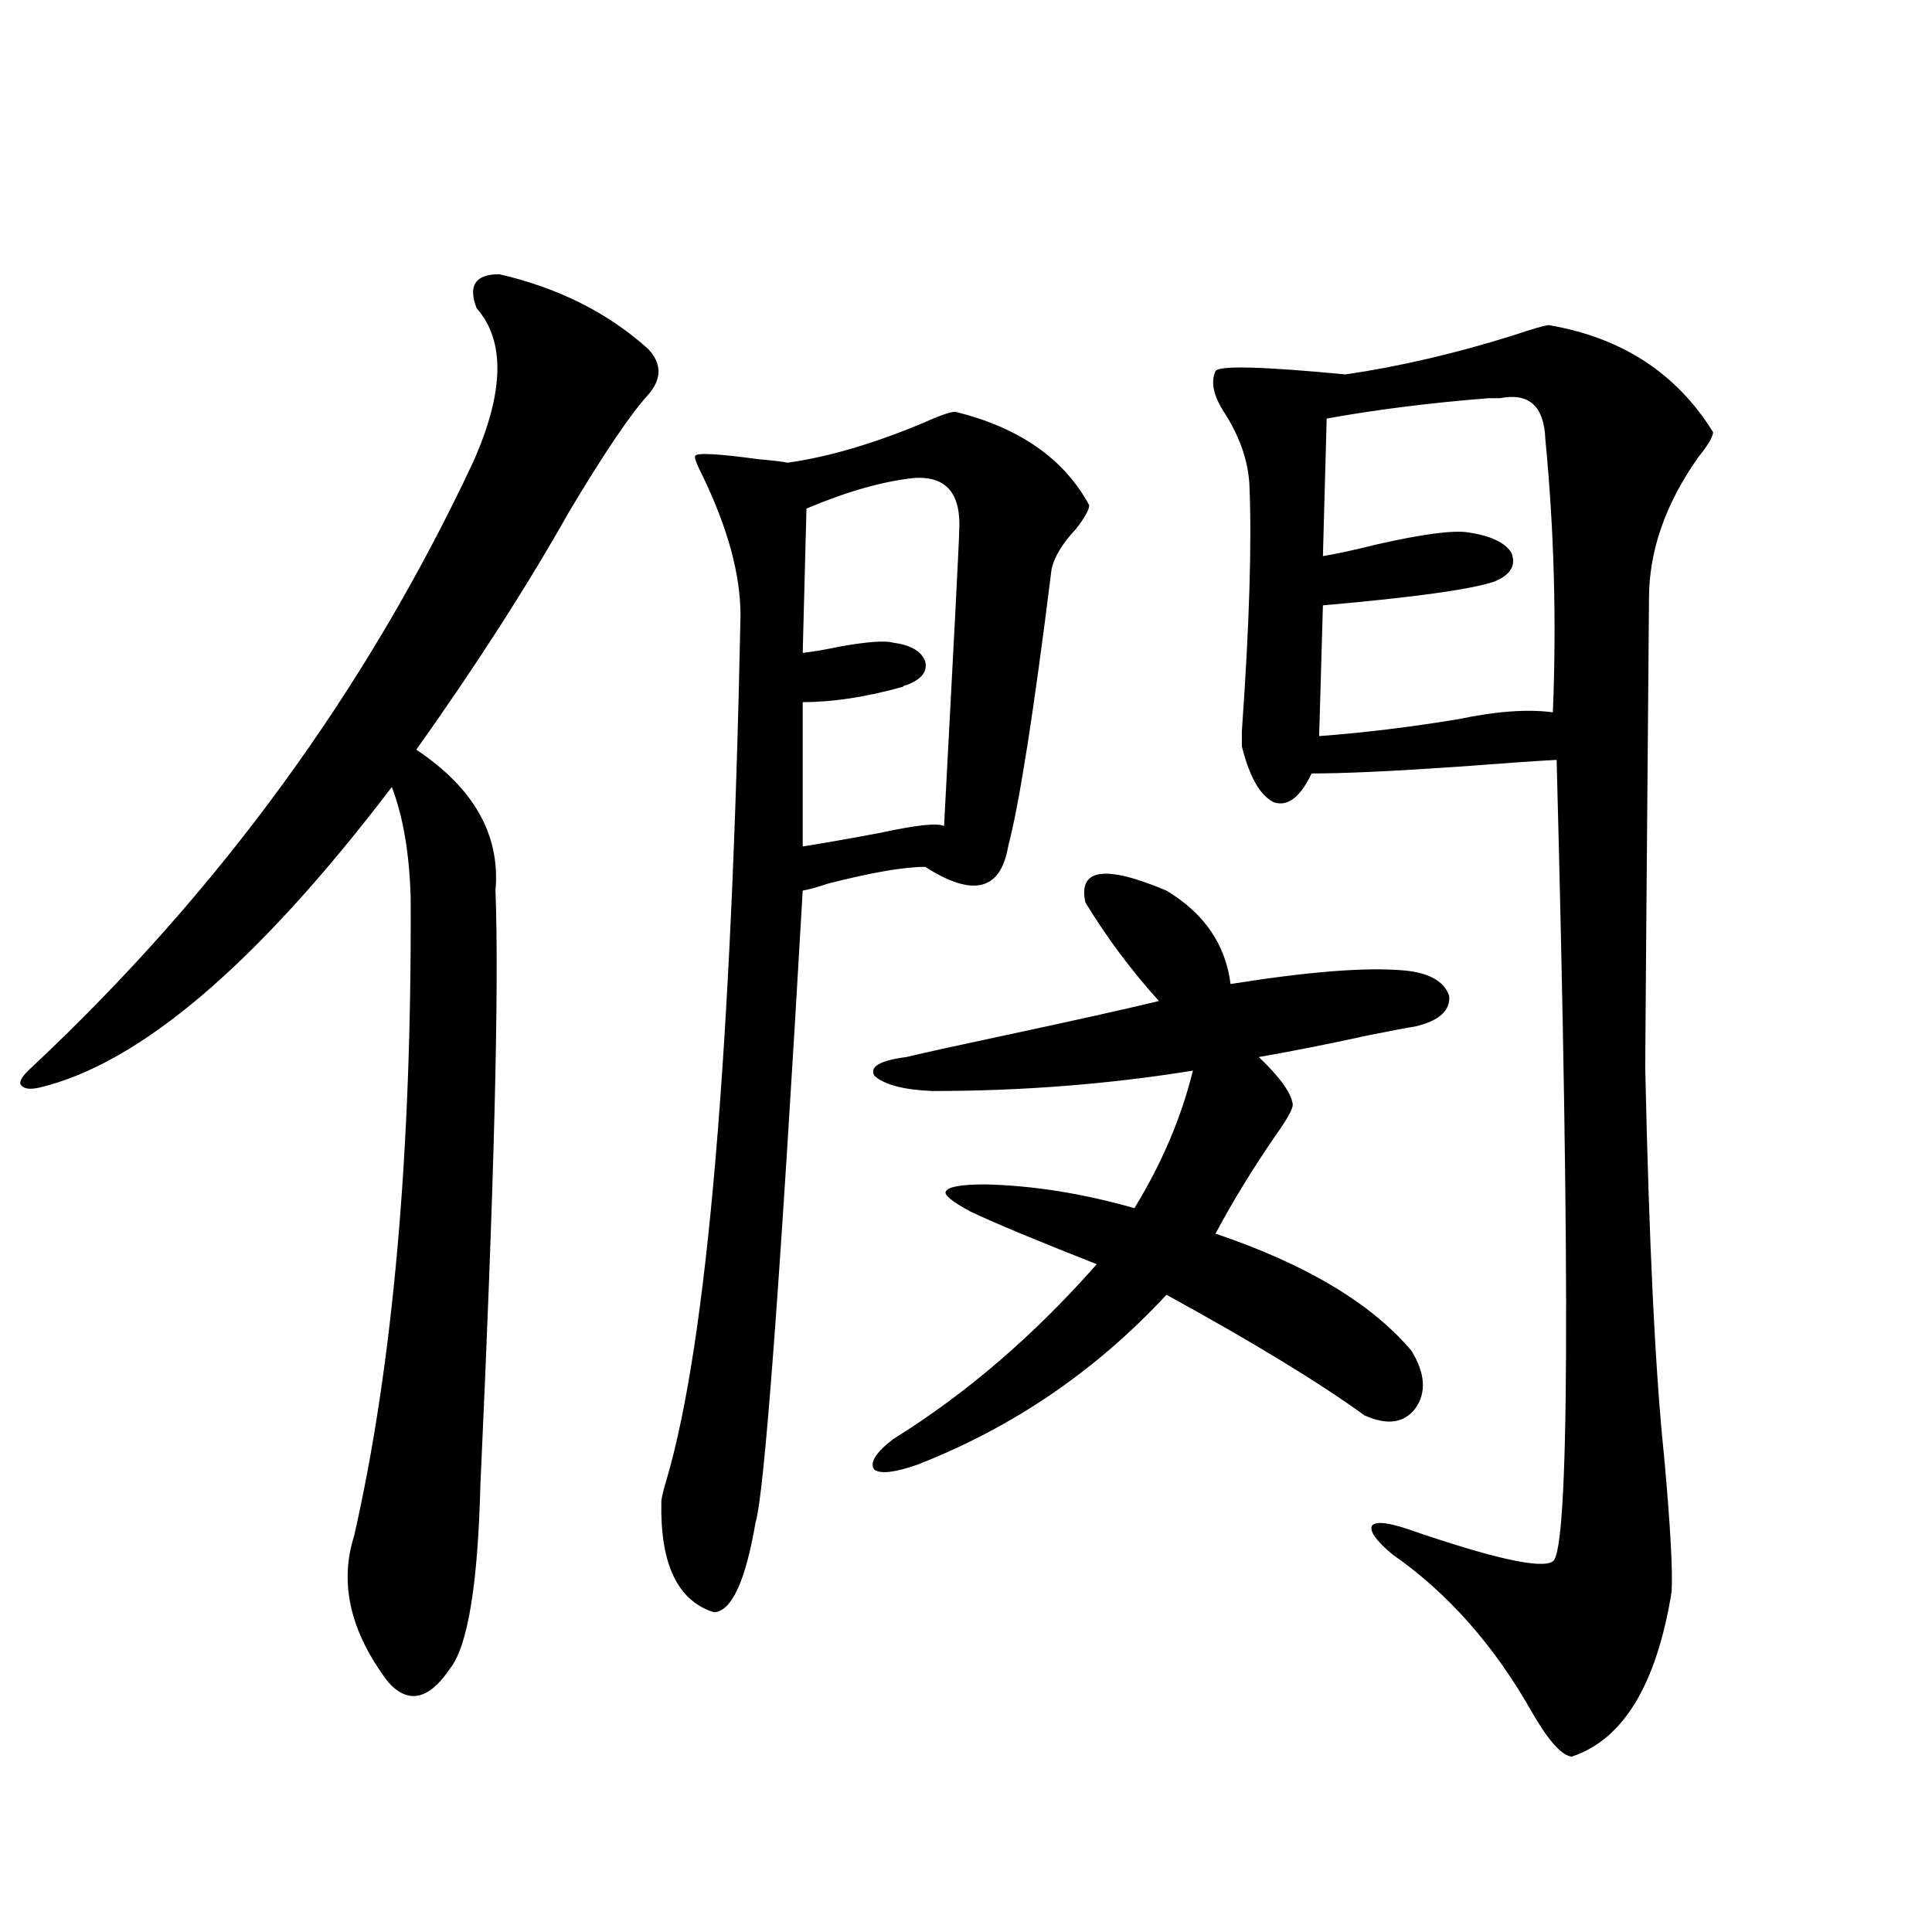 <?xml version="1.0" encoding="utf-8"?>
<!-- Generator: Adobe Illustrator 16.0.0, SVG Export Plug-In . SVG Version: 6.00 Build 0)  -->
<!DOCTYPE svg PUBLIC "-//W3C//DTD SVG 1.1//EN" "http://www.w3.org/Graphics/SVG/1.1/DTD/svg11.dtd">
<svg version="1.1" id="图层_1" xmlns="http://www.w3.org/2000/svg" xmlns:xlink="http://www.w3.org/1999/xlink" x="0px" y="0px"
	 width="1000px" height="1000px" viewBox="0 0 1000 1000" enable-background="new 0 0 1000 1000" xml:space="preserve">
<path d="M258.408,141.941c30.563,7.031,56.249,19.927,77.071,38.672c7.149,7.622,7.149,15.532,0,23.73
	c-9.115,9.971-22.773,30.186-40.975,60.645c-21.463,38.096-47.804,79.102-79.022,123.047c29.908,19.927,43.566,44.248,40.975,72.949
	c1.951,49.81-0.655,152.354-7.805,307.617c-1.311,51.567-6.509,83.194-15.609,94.922c-11.066,16.397-21.798,18.746-32.194,7.031
	c-19.512-25.79-25.365-50.977-17.561-75.586c20.152-88.467,29.908-198.633,29.268-330.469c-0.655-22.852-3.902-41.885-9.756-57.129
	C133.198,498.777,72.392,550.633,20.365,562.938c-5.213,1.182-8.46,0.591-9.756-1.758c-0.655-1.758,1.296-4.683,5.854-8.789
	C113.366,461.575,189.462,357.273,244.75,239.5c16.25-36.323,16.905-62.979,1.951-79.98
	C242.144,147.806,246.046,141.941,258.408,141.941z M494.5,213.133c33.17,8.213,56.249,24.321,69.267,48.34
	c0,2.349-2.286,6.455-6.829,12.305c-7.164,7.622-11.387,14.653-12.683,21.094c-9.115,73.252-16.585,121.001-22.438,143.262
	c-3.902,22.852-18.216,26.367-42.926,10.547c-11.066,0-27.972,2.939-50.73,8.789c-5.213,1.758-9.436,2.939-12.683,3.516
	c-11.707,203.33-19.847,312.314-24.39,326.953c-5.213,30.474-12.362,45.992-21.463,46.582c-18.871-5.85-27.972-24.897-27.316-57.129
	c0-1.758,0.976-5.85,2.927-12.305c20.808-71.479,33.49-220.303,38.048-446.484c0-21.094-6.509-45.112-19.512-72.07
	c-3.262-6.44-4.558-9.956-3.902-10.547c0.641-1.758,11.707-1.167,33.17,1.758c7.149,0.591,12.027,1.182,14.634,1.758
	c20.808-2.925,43.901-9.668,69.267-20.215C486.04,215.193,491.894,213.133,494.5,213.133z M473.037,247.41
	c-16.265,1.758-34.801,7.031-55.608,15.82l-1.951,74.707c5.198-0.576,12.027-1.758,20.487-3.516
	c13.658-2.334,22.438-2.925,26.341-1.758c9.101,1.182,14.634,4.395,16.585,9.668c1.296,5.273-1.951,9.38-9.756,12.305
	c-0.655,0-1.311,0.303-1.951,0.879c-18.871,5.273-36.097,7.91-51.706,7.91v74.707c11.052-1.758,24.39-4.092,39.999-7.031
	c18.856-4.092,29.908-5.273,33.17-3.516c5.198-97.256,7.805-147.944,7.805-152.051C497.747,255.623,489.942,246.243,473.037,247.41z
	 M561.815,467.137c-3.902-17.578,10.076-19.624,41.95-6.152c19.512,11.729,30.563,27.837,33.17,48.34
	c40.319-6.44,70.242-8.789,89.754-7.031c13.003,1.182,20.808,5.576,23.414,13.184c0.641,7.622-5.213,12.896-17.561,15.82
	c-3.902,0.591-11.707,2.061-23.414,4.395c-21.463,4.697-40.654,8.501-57.56,11.426c11.052,10.547,16.905,18.76,17.561,24.609
	c0,2.349-2.927,7.622-8.78,15.82c-11.707,17.002-22.118,33.989-31.219,50.977c46.828,15.82,80.639,36.035,101.461,60.645
	c7.149,11.729,7.805,21.685,1.951,29.883c-5.854,7.622-14.634,8.789-26.341,3.516c-23.414-16.987-57.56-37.793-102.437-62.402
	c-36.432,39.263-79.357,68.555-128.777,87.891c-11.707,4.106-19.191,4.985-22.438,2.637c-2.606-3.516,0.641-8.789,9.756-15.82
	c37.713-23.428,72.834-53.613,105.363-90.527c-31.219-12.305-53.017-21.382-65.364-27.246c-9.756-5.273-13.993-8.789-12.683-10.547
	c1.296-2.334,8.125-3.516,20.487-3.516c24.71,0.591,50.396,4.697,77.071,12.305c14.299-23.428,24.39-47.158,30.243-71.191
	c-43.581,7.031-88.458,10.547-134.631,10.547c-14.969-0.576-25.045-3.213-30.243-7.91c-2.606-4.683,2.927-7.91,16.585-9.668
	c9.756-2.334,25.686-5.85,47.804-10.547c38.368-8.198,66.005-14.351,82.925-18.457C585.55,502.293,572.867,485.306,561.815,467.137z
	 M801.81,168.309c37.713,6.455,66.005,24.912,84.876,55.371c0,2.349-2.606,6.743-7.805,13.184
	c-16.92,24.033-25.365,48.34-25.365,72.949c-1.311,156.445-1.951,237.305-1.951,242.578c1.951,90.83,5.198,157.915,9.756,201.27
	c3.247,35.747,4.543,59.189,3.902,70.313c-7.805,48.038-25.045,76.465-51.706,85.254c-5.213-0.59-12.042-8.212-20.487-22.852
	c-19.512-34.579-43.581-61.812-72.193-81.738c-8.46-7.031-12.042-12.002-10.731-14.941c1.951-2.334,8.125-1.758,18.536,1.758
	c44.222,15.244,69.267,20.806,75.12,16.699c8.445-5.273,9.101-143.55,1.951-414.844c-11.066,0.591-27.972,1.758-50.73,3.516
	c-33.825,2.349-59.19,3.516-76.096,3.516c-5.854,12.305-12.362,17.29-19.512,14.941c-7.164-3.516-12.683-13.184-16.585-29.004
	c0-0.576,0-3.213,0-7.91c3.902-55.068,5.198-97.559,3.902-127.441c-0.655-12.305-4.878-24.609-12.683-36.914
	c-5.854-8.789-7.484-16.108-4.878-21.973c1.951-2.925,24.39-2.334,67.315,1.758c27.957-4.092,56.904-10.835,86.827-20.215
	C793.67,170.066,799.858,168.309,801.81,168.309z M776.444,206.102c-1.311,0-3.262,0-5.854,0
	c-29.923,2.349-57.895,5.864-83.9,10.547l-1.951,71.191c7.149-1.167,16.585-3.213,28.292-6.152
	c23.414-5.273,39.023-7.319,46.828-6.152c11.707,1.758,19.177,5.273,22.438,10.547c2.592,6.455-0.335,11.426-8.78,14.941
	c-12.362,4.106-41.95,8.213-88.778,12.305l-1.951,67.676c23.414-1.758,47.469-4.683,72.193-8.789
	c19.512-4.092,35.762-5.273,48.779-3.516c1.951-47.461,0.641-94.619-3.902-141.504C799.203,210.208,791.398,203.177,776.444,206.102
	z"/>
</svg>
